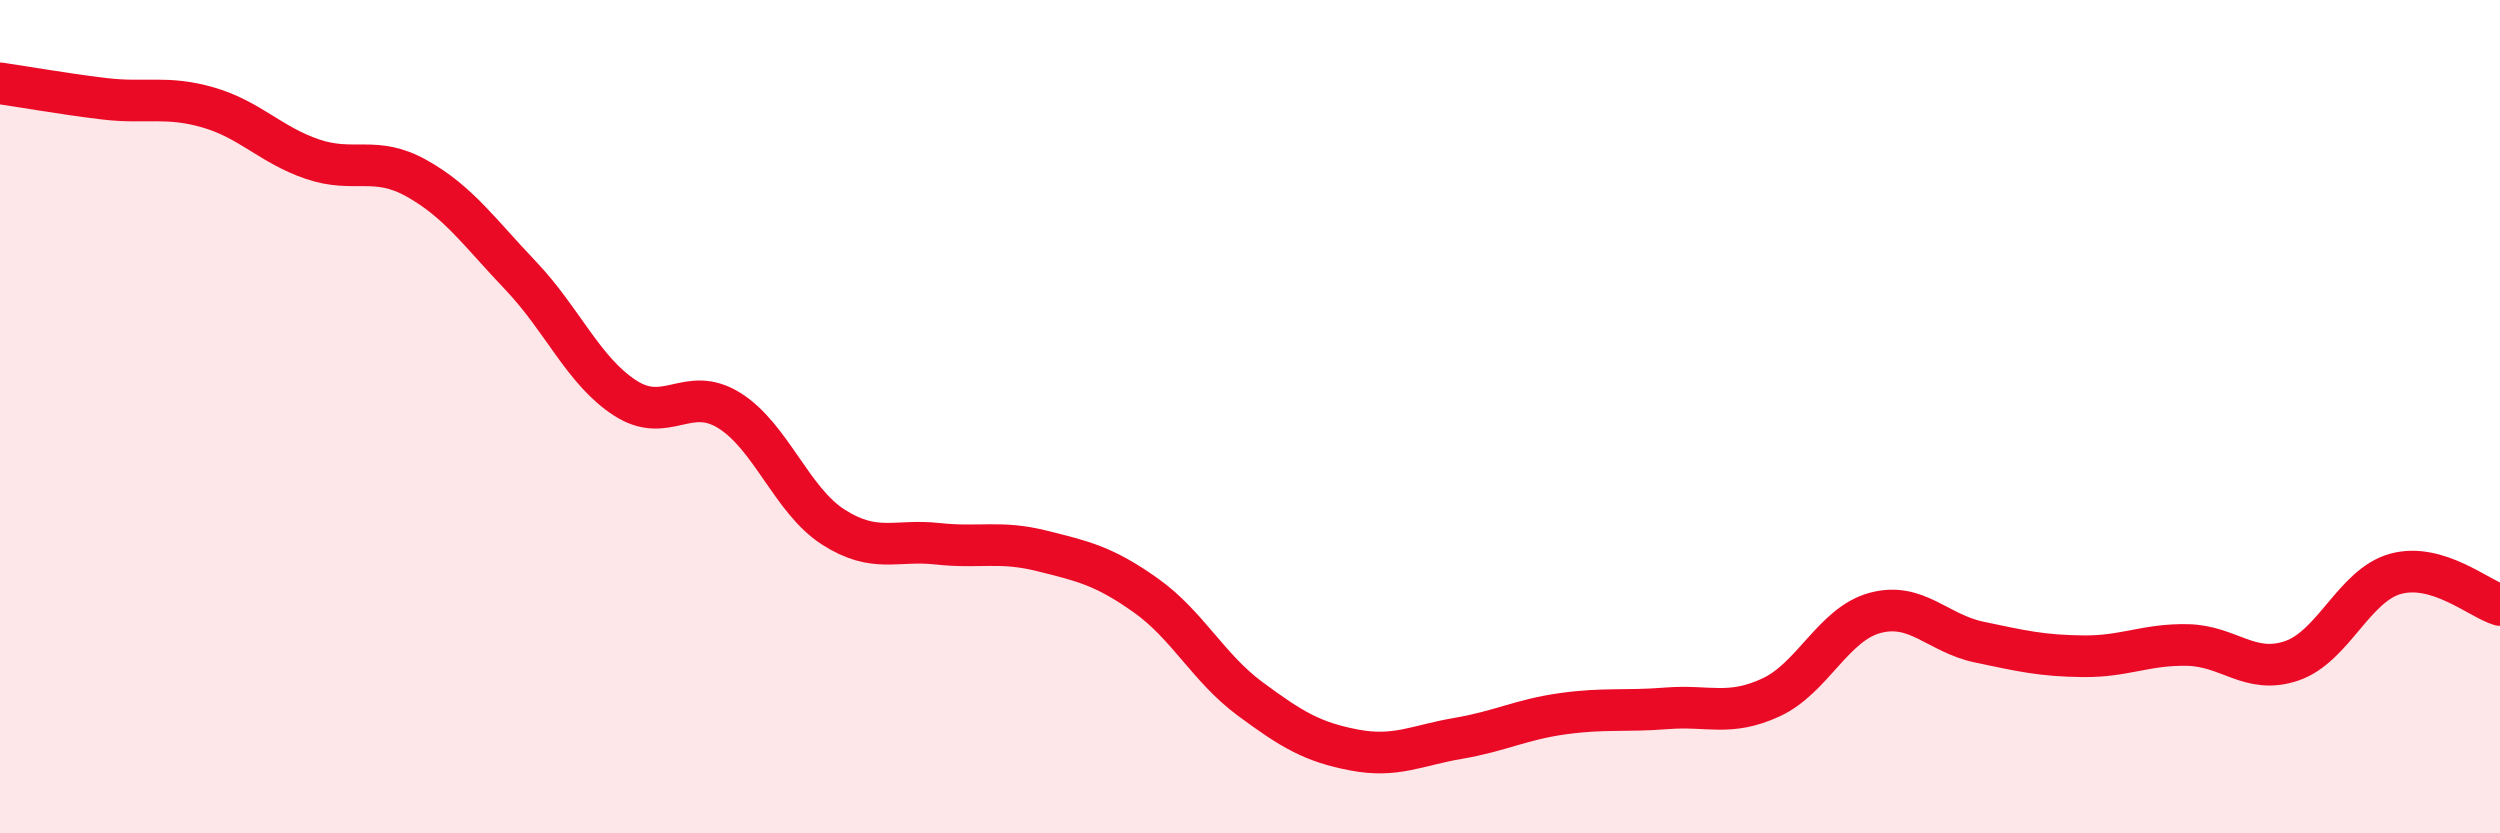 
    <svg width="60" height="20" viewBox="0 0 60 20" xmlns="http://www.w3.org/2000/svg">
      <path
        d="M 0,2 C 0.5,2.07 1.5,2.25 2.5,2.37 C 3.5,2.49 4,2.29 5,2.58 C 6,2.87 6.5,3.48 7.5,3.82 C 8.5,4.16 9,3.72 10,4.28 C 11,4.84 11.5,5.57 12.5,6.62 C 13.5,7.67 14,8.9 15,9.55 C 16,10.2 16.5,9.23 17.5,9.85 C 18.5,10.47 19,12.01 20,12.65 C 21,13.29 21.5,12.94 22.5,13.05 C 23.5,13.16 24,12.97 25,13.22 C 26,13.47 26.5,13.58 27.5,14.29 C 28.5,15 29,16.03 30,16.77 C 31,17.51 31.5,17.81 32.5,18 C 33.5,18.19 34,17.89 35,17.72 C 36,17.55 36.5,17.27 37.5,17.13 C 38.5,16.99 39,17.08 40,17 C 41,16.92 41.5,17.2 42.5,16.74 C 43.5,16.28 44,14.98 45,14.71 C 46,14.44 46.5,15.2 47.5,15.41 C 48.5,15.62 49,15.74 50,15.75 C 51,15.76 51.5,15.46 52.5,15.48 C 53.5,15.5 54,16.2 55,15.86 C 56,15.52 56.5,14.04 57.5,13.77 C 58.5,13.5 59.5,14.37 60,14.52L60 20L0 20Z"
        fill="#EB0A25"
        opacity="0.1"
        stroke-linecap="round"
        stroke-linejoin="round"
      />
      <path
        d="M 0,2 C 0.5,2.07 1.5,2.25 2.5,2.37 C 3.5,2.49 4,2.29 5,2.58 C 6,2.87 6.5,3.48 7.5,3.82 C 8.5,4.16 9,3.72 10,4.28 C 11,4.84 11.5,5.57 12.5,6.62 C 13.5,7.67 14,8.9 15,9.55 C 16,10.2 16.5,9.23 17.5,9.85 C 18.5,10.47 19,12.01 20,12.65 C 21,13.29 21.5,12.94 22.5,13.05 C 23.5,13.16 24,12.97 25,13.22 C 26,13.47 26.5,13.58 27.5,14.29 C 28.5,15 29,16.03 30,16.77 C 31,17.51 31.5,17.81 32.5,18 C 33.5,18.19 34,17.89 35,17.72 C 36,17.55 36.5,17.27 37.5,17.13 C 38.5,16.99 39,17.08 40,17 C 41,16.92 41.5,17.2 42.5,16.74 C 43.5,16.28 44,14.98 45,14.71 C 46,14.44 46.5,15.2 47.5,15.41 C 48.5,15.62 49,15.74 50,15.75 C 51,15.76 51.5,15.46 52.5,15.48 C 53.5,15.5 54,16.2 55,15.86 C 56,15.52 56.5,14.04 57.5,13.77 C 58.5,13.5 59.5,14.37 60,14.52"
        stroke="#EB0A25"
        stroke-width="1"
        fill="none"
        stroke-linecap="round"
        stroke-linejoin="round"
      />
    </svg>
  